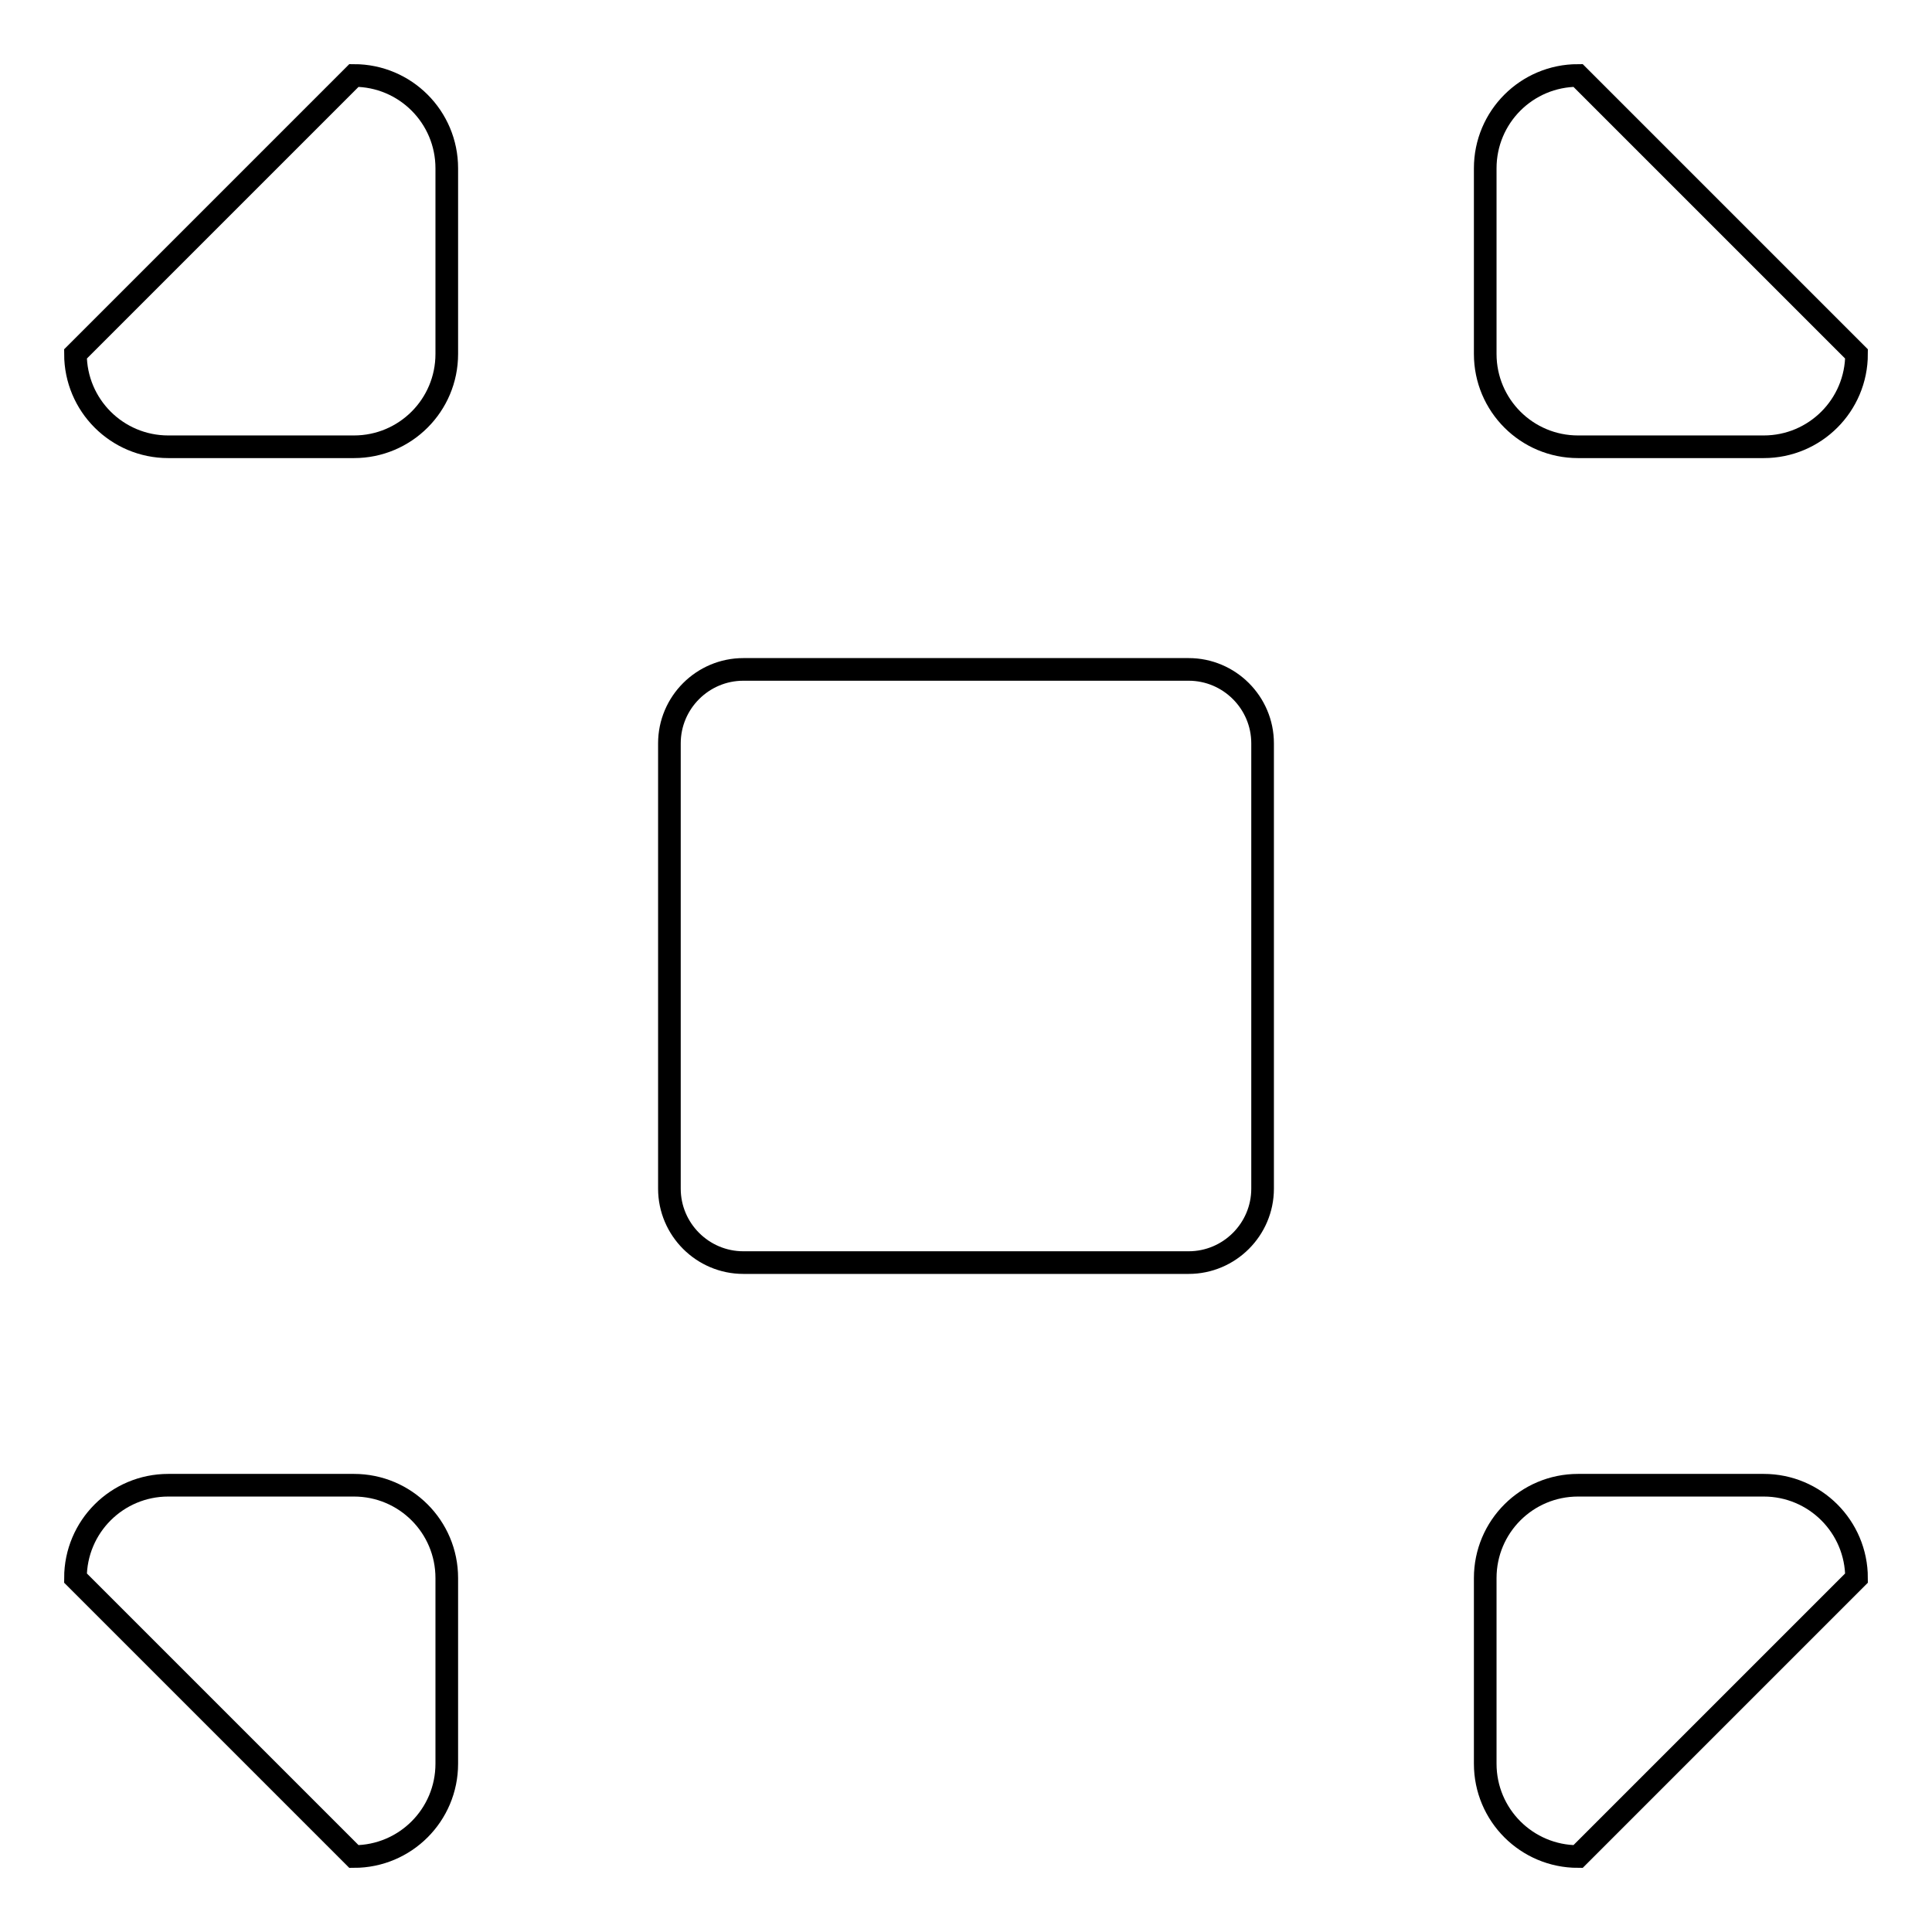 <?xml version="1.0" encoding="utf-8"?>
<!-- Svg Vector Icons : http://www.onlinewebfonts.com/icon -->
<!DOCTYPE svg PUBLIC "-//W3C//DTD SVG 1.1//EN" "http://www.w3.org/Graphics/SVG/1.1/DTD/svg11.dtd">
<svg version="1.1" xmlns="http://www.w3.org/2000/svg" xmlns:xlink="http://www.w3.org/1999/xlink" x="0px" y="0px" viewBox="0 0 256 256" enable-background="new 0 0 256 256" xml:space="preserve">
<g><g><path stroke-width="3" fill-opacity="0" stroke="#000000"  d="M246,209.1c0-6.8-5.5-12.3-12.3-12.3h-24.6c-6.8,0-12.3,5.5-12.3,12.3v24.6c0,6.8,5.5,12.3,12.3,12.3L246,209.1z"/><path stroke-width="3" fill-opacity="0" stroke="#000000"  d="M46.9,246c6.8,0,12.3-5.5,12.3-12.3v-24.6c0-6.8-5.5-12.3-12.3-12.3H22.3c-6.8,0-12.3,5.5-12.3,12.3L46.9,246z"/><path stroke-width="3" fill-opacity="0" stroke="#000000"  d="M246,46.9c0,6.8-5.5,12.3-12.3,12.3h-24.6c-6.8,0-12.3-5.5-12.3-12.3V22.3c0-6.8,5.5-12.3,12.3-12.3L246,46.9z"/><path stroke-width="3" fill-opacity="0" stroke="#000000"  d="M46.9,10c6.8,0,12.3,5.5,12.3,12.3v24.6c0,6.8-5.5,12.3-12.3,12.3H22.3c-6.8,0-12.3-5.5-12.3-12.3L46.9,10z"/><path stroke-width="3" fill-opacity="0" stroke="#000000"  d="M98.5,88.7h59c5.4,0,9.8,4.4,9.8,9.8v59c0,5.4-4.4,9.8-9.8,9.8h-59c-5.4,0-9.8-4.4-9.8-9.8v-59C88.7,93.1,93.1,88.7,98.5,88.7z"/></g></g>
</svg>